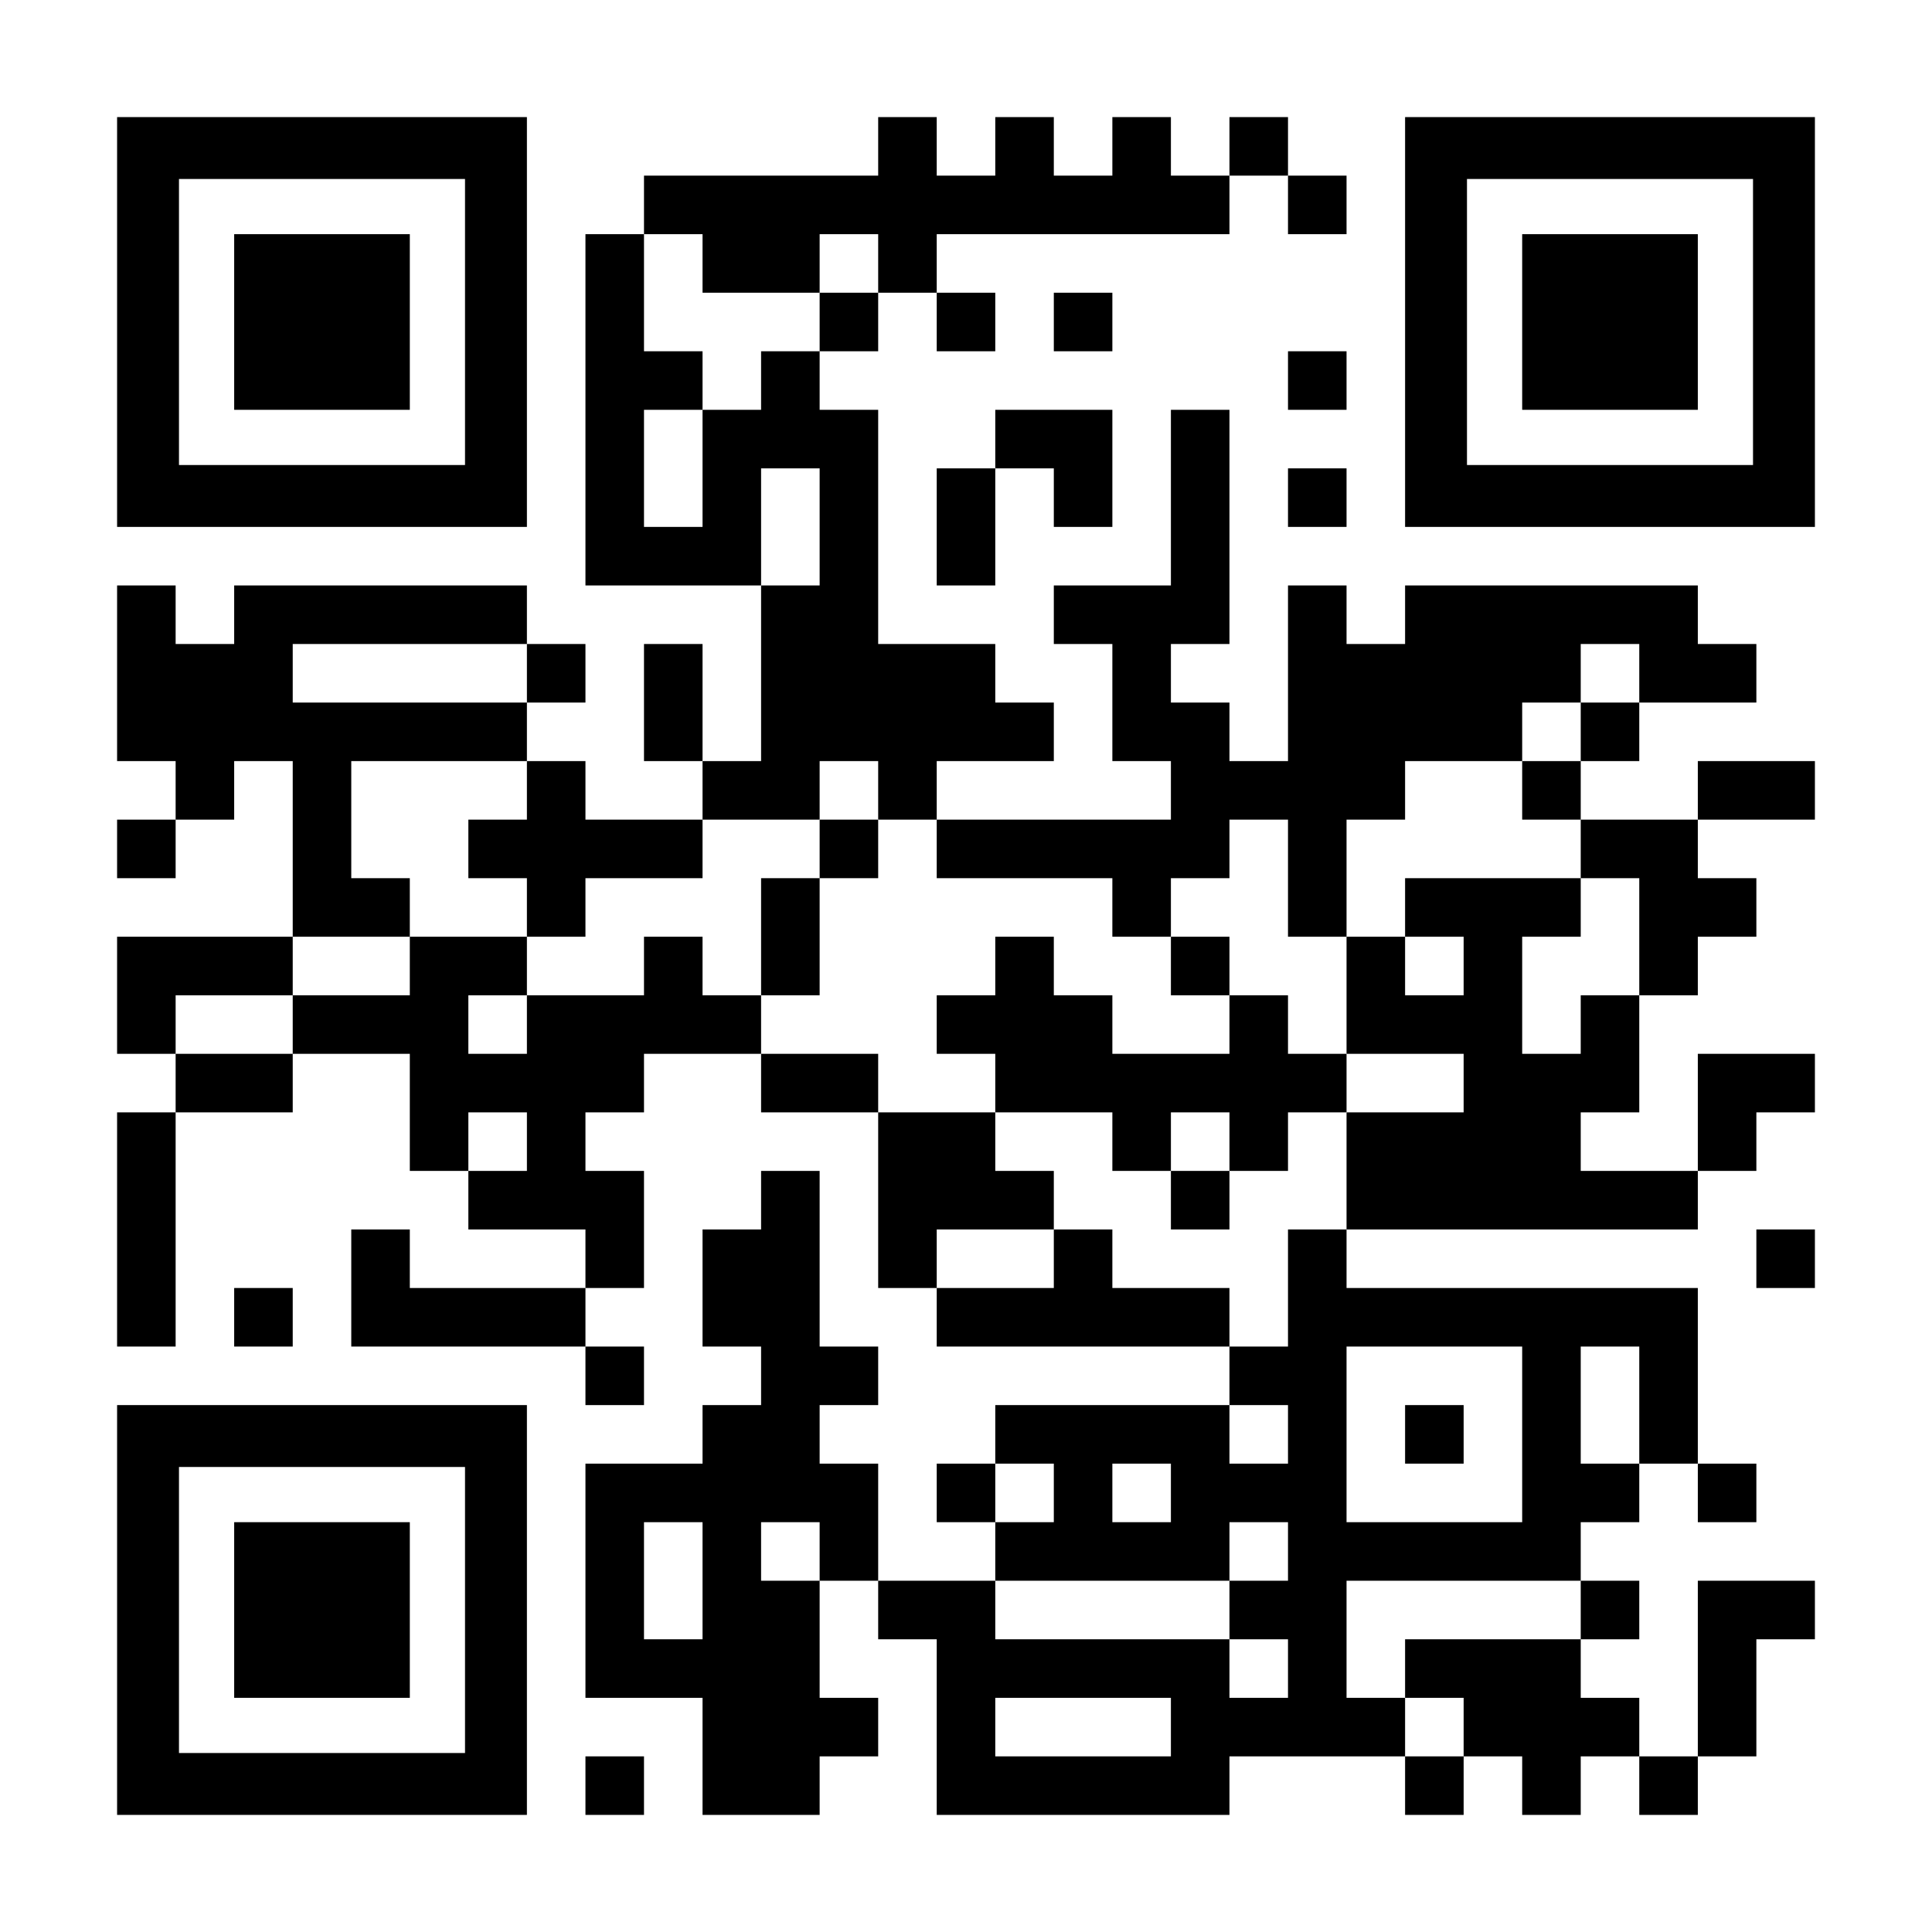 <?xml version="1.0" encoding="UTF-8" standalone="yes"?>
<svg version="1.0" xmlns="http://www.w3.org/2000/svg" width="1155px" height="1155px" viewBox="0 0 1155 1155" preserveAspectRatio="xMidYMid meet">
  <g transform="translate(0,1155) scale(0.1,-0.1)" fill="#000000" stroke="none">
    <path d="M700 9625 l0 -1225 1225 0 1225 0 0 1225 0 1225 -1225 0 -1225 0 0
-1225z m2080 0 l0 -855 -855 0 -855 0 0 855 0 855 855 0 855 0 0 -855z"/>
    <path d="M1400 9625 l0 -525 525 0 525 0 0 525 0 525 -525 0 -525 0 0 -525z"/>
    <path d="M5250 10675 l0 -175 -700 0 -700 0 0 -175 0 -175 -175 0 -175 0 0
-1050 0 -1050 525 0 525 0 0 -525 0 -525 -175 0 -175 0 0 350 0 350 -175 0
-175 0 0 -350 0 -350 175 0 175 0 0 -175 0 -175 -350 0 -350 0 0 175 0 175
-175 0 -175 0 0 175 0 175 175 0 175 0 0 175 0 175 -175 0 -175 0 0 175 0 175
-875 0 -875 0 0 -175 0 -175 -175 0 -175 0 0 175 0 175 -175 0 -175 0 0 -525
0 -525 175 0 175 0 0 -175 0 -175 -175 0 -175 0 0 -175 0 -175 175 0 175 0 0
175 0 175 175 0 175 0 0 175 0 175 175 0 175 0 0 -525 0 -525 -525 0 -525 0 0
-350 0 -350 175 0 175 0 0 -175 0 -175 -175 0 -175 0 0 -700 0 -700 175 0 175
0 0 700 0 700 350 0 350 0 0 175 0 175 350 0 350 0 0 -350 0 -350 175 0 175 0
0 -175 0 -175 350 0 350 0 0 -175 0 -175 -525 0 -525 0 0 175 0 175 -175 0
-175 0 0 -350 0 -350 700 0 700 0 0 -175 0 -175 175 0 175 0 0 175 0 175 -175
0 -175 0 0 175 0 175 175 0 175 0 0 350 0 350 -175 0 -175 0 0 175 0 175 175
0 175 0 0 175 0 175 350 0 350 0 0 -175 0 -175 350 0 350 0 0 -525 0 -525 175
0 175 0 0 -175 0 -175 875 0 875 0 0 -175 0 -175 -700 0 -700 0 0 -175 0 -175
-175 0 -175 0 0 -175 0 -175 175 0 175 0 0 -175 0 -175 -350 0 -350 0 0 350 0
350 -175 0 -175 0 0 175 0 175 175 0 175 0 0 175 0 175 -175 0 -175 0 0 525 0
525 -175 0 -175 0 0 -175 0 -175 -175 0 -175 0 0 -350 0 -350 175 0 175 0 0
-175 0 -175 -175 0 -175 0 0 -175 0 -175 -350 0 -350 0 0 -700 0 -700 350 0
350 0 0 -350 0 -350 350 0 350 0 0 175 0 175 175 0 175 0 0 175 0 175 -175 0
-175 0 0 350 0 350 175 0 175 0 0 -175 0 -175 175 0 175 0 0 -525 0 -525 875
0 875 0 0 175 0 175 525 0 525 0 0 -175 0 -175 175 0 175 0 0 175 0 175 175 0
175 0 0 -175 0 -175 175 0 175 0 0 175 0 175 175 0 175 0 0 -175 0 -175 175 0
175 0 0 175 0 175 175 0 175 0 0 350 0 350 175 0 175 0 0 175 0 175 -350 0
-350 0 0 -525 0 -525 -175 0 -175 0 0 175 0 175 -175 0 -175 0 0 175 0 175
175 0 175 0 0 175 0 175 -175 0 -175 0 0 175 0 175 175 0 175 0 0 175 0 175
175 0 175 0 0 -175 0 -175 175 0 175 0 0 175 0 175 -175 0 -175 0 0 525 0 525
-1050 0 -1050 0 0 175 0 175 1050 0 1050 0 0 175 0 175 175 0 175 0 0 175 0
175 175 0 175 0 0 175 0 175 -350 0 -350 0 0 -350 0 -350 -350 0 -350 0 0 175
0 175 175 0 175 0 0 350 0 350 175 0 175 0 0 175 0 175 175 0 175 0 0 175 0
175 -175 0 -175 0 0 175 0 175 350 0 350 0 0 175 0 175 -350 0 -350 0 0 -175
0 -175 -350 0 -350 0 0 175 0 175 175 0 175 0 0 175 0 175 350 0 350 0 0 175
0 175 -175 0 -175 0 0 175 0 175 -875 0 -875 0 0 -175 0 -175 -175 0 -175 0 0
175 0 175 -175 0 -175 0 0 -525 0 -525 -175 0 -175 0 0 175 0 175 -175 0 -175
0 0 175 0 175 175 0 175 0 0 700 0 700 -175 0 -175 0 0 -525 0 -525 -350 0
-350 0 0 -175 0 -175 175 0 175 0 0 -350 0 -350 175 0 175 0 0 -175 0 -175
-700 0 -700 0 0 175 0 175 350 0 350 0 0 175 0 175 -175 0 -175 0 0 175 0 175
-350 0 -350 0 0 700 0 700 -175 0 -175 0 0 175 0 175 175 0 175 0 0 175 0 175
175 0 175 0 0 -175 0 -175 175 0 175 0 0 175 0 175 -175 0 -175 0 0 175 0 175
875 0 875 0 0 175 0 175 175 0 175 0 0 -175 0 -175 175 0 175 0 0 175 0 175
-175 0 -175 0 0 175 0 175 -175 0 -175 0 0 -175 0 -175 -175 0 -175 0 0 175 0
175 -175 0 -175 0 0 -175 0 -175 -175 0 -175 0 0 175 0 175 -175 0 -175 0 0
-175 0 -175 -175 0 -175 0 0 175 0 175 -175 0 -175 0 0 -175z m-1050 -700 l0
-175 350 0 350 0 0 175 0 175 175 0 175 0 0 -175 0 -175 -175 0 -175 0 0 -175
0 -175 -175 0 -175 0 0 -175 0 -175 -175 0 -175 0 0 -350 0 -350 -175 0 -175
0 0 350 0 350 175 0 175 0 0 175 0 175 -175 0 -175 0 0 350 0 350 175 0 175 0
0 -175z m700 -1575 l0 -350 -175 0 -175 0 0 350 0 350 175 0 175 0 0 -350z
m-1750 -875 l0 -175 -700 0 -700 0 0 175 0 175 700 0 700 0 0 -175z m6650 0
l0 -175 -175 0 -175 0 0 -175 0 -175 -175 0 -175 0 0 -175 0 -175 175 0 175 0
0 -175 0 -175 175 0 175 0 0 -350 0 -350 -175 0 -175 0 0 -175 0 -175 -175 0
-175 0 0 350 0 350 175 0 175 0 0 175 0 175 -525 0 -525 0 0 -175 0 -175 175
0 175 0 0 -175 0 -175 -175 0 -175 0 0 175 0 175 -175 0 -175 0 0 -350 0 -350
350 0 350 0 0 -175 0 -175 -350 0 -350 0 0 -350 0 -350 -175 0 -175 0 0 -350
0 -350 -175 0 -175 0 0 175 0 175 -350 0 -350 0 0 175 0 175 -175 0 -175 0 0
-175 0 -175 -350 0 -350 0 0 175 0 175 350 0 350 0 0 175 0 175 -175 0 -175 0
0 175 0 175 -350 0 -350 0 0 175 0 175 -350 0 -350 0 0 175 0 175 -175 0 -175
0 0 175 0 175 -175 0 -175 0 0 -175 0 -175 -350 0 -350 0 0 -175 0 -175 -175
0 -175 0 0 175 0 175 175 0 175 0 0 175 0 175 -350 0 -350 0 0 -175 0 -175
-350 0 -350 0 0 -175 0 -175 -350 0 -350 0 0 175 0 175 350 0 350 0 0 175 0
175 350 0 350 0 0 175 0 175 -175 0 -175 0 0 350 0 350 525 0 525 0 0 -175 0
-175 -175 0 -175 0 0 -175 0 -175 175 0 175 0 0 -175 0 -175 175 0 175 0 0
175 0 175 350 0 350 0 0 175 0 175 350 0 350 0 0 175 0 175 175 0 175 0 0
-175 0 -175 175 0 175 0 0 -175 0 -175 525 0 525 0 0 -175 0 -175 175 0 175 0
0 175 0 175 175 0 175 0 0 175 0 175 175 0 175 0 0 -350 0 -350 175 0 175 0 0
350 0 350 175 0 175 0 0 175 0 175 350 0 350 0 0 175 0 175 175 0 175 0 0 175
0 175 175 0 175 0 0 -175z m-6650 -2800 l0 -175 -175 0 -175 0 0 175 0 175
175 0 175 0 0 -175z m5950 -1750 l0 -525 -525 0 -525 0 0 525 0 525 525 0 525
0 0 -525z m700 175 l0 -350 -175 0 -175 0 0 350 0 350 175 0 175 0 0 -350z
m-2100 -175 l0 -175 -175 0 -175 0 0 175 0 175 175 0 175 0 0 -175z m-1400
-350 l0 -175 -175 0 -175 0 0 175 0 175 175 0 175 0 0 -175z m700 0 l0 -175
-175 0 -175 0 0 175 0 175 175 0 175 0 0 -175z m-2800 -525 l0 -350 -175 0
-175 0 0 350 0 350 175 0 175 0 0 -350z m700 175 l0 -175 -175 0 -175 0 0 175
0 175 175 0 175 0 0 -175z m2800 0 l0 -175 -175 0 -175 0 0 -175 0 -175 175 0
175 0 0 -175 0 -175 -175 0 -175 0 0 175 0 175 -700 0 -700 0 0 175 0 175 700
0 700 0 0 175 0 175 175 0 175 0 0 -175z m1750 -350 l0 -175 -525 0 -525 0 0
-175 0 -175 175 0 175 0 0 -175 0 -175 -175 0 -175 0 0 175 0 175 -175 0 -175
0 0 350 0 350 700 0 700 0 0 -175z m-2450 -700 l0 -175 -525 0 -525 0 0 175 0
175 525 0 525 0 0 -175z"/>
    <path d="M4900 6475 l0 -175 -175 0 -175 0 0 -350 0 -350 175 0 175 0 0 350 0
350 175 0 175 0 0 175 0 175 -175 0 -175 0 0 -175z"/>
    <path d="M5950 5775 l0 -175 -175 0 -175 0 0 -175 0 -175 175 0 175 0 0 -175
0 -175 350 0 350 0 0 -175 0 -175 175 0 175 0 0 -175 0 -175 175 0 175 0 0
175 0 175 175 0 175 0 0 175 0 175 175 0 175 0 0 175 0 175 -175 0 -175 0 0
175 0 175 -175 0 -175 0 0 175 0 175 -175 0 -175 0 0 -175 0 -175 175 0 175 0
0 -175 0 -175 -350 0 -350 0 0 175 0 175 -175 0 -175 0 0 175 0 175 -175 0
-175 0 0 -175z m1400 -1050 l0 -175 -175 0 -175 0 0 175 0 175 175 0 175 0 0
-175z"/>
    <path d="M8400 2975 l0 -175 175 0 175 0 0 175 0 175 -175 0 -175 0 0 -175z"/>
    <path d="M8400 9625 l0 -1225 1225 0 1225 0 0 1225 0 1225 -1225 0 -1225 0 0
-1225z m2080 0 l0 -855 -855 0 -855 0 0 855 0 855 855 0 855 0 0 -855z"/>
    <path d="M9100 9625 l0 -525 525 0 525 0 0 525 0 525 -525 0 -525 0 0 -525z"/>
    <path d="M6300 9625 l0 -175 175 0 175 0 0 175 0 175 -175 0 -175 0 0 -175z"/>
    <path d="M7700 9275 l0 -175 175 0 175 0 0 175 0 175 -175 0 -175 0 0 -175z"/>
    <path d="M5950 8925 l0 -175 -175 0 -175 0 0 -350 0 -350 175 0 175 0 0 350 0
350 175 0 175 0 0 -175 0 -175 175 0 175 0 0 350 0 350 -350 0 -350 0 0 -175z"/>
    <path d="M7700 8575 l0 -175 175 0 175 0 0 175 0 175 -175 0 -175 0 0 -175z"/>
    <path d="M10500 4025 l0 -175 175 0 175 0 0 175 0 175 -175 0 -175 0 0 -175z"/>
    <path d="M1400 3675 l0 -175 175 0 175 0 0 175 0 175 -175 0 -175 0 0 -175z"/>
    <path d="M700 1925 l0 -1225 1225 0 1225 0 0 1225 0 1225 -1225 0 -1225 0 0
-1225z m2080 0 l0 -855 -855 0 -855 0 0 855 0 855 855 0 855 0 0 -855z"/>
    <path d="M1400 1925 l0 -525 525 0 525 0 0 525 0 525 -525 0 -525 0 0 -525z"/>
    <path d="M3500 875 l0 -175 175 0 175 0 0 175 0 175 -175 0 -175 0 0 -175z"/>
  </g>
</svg>